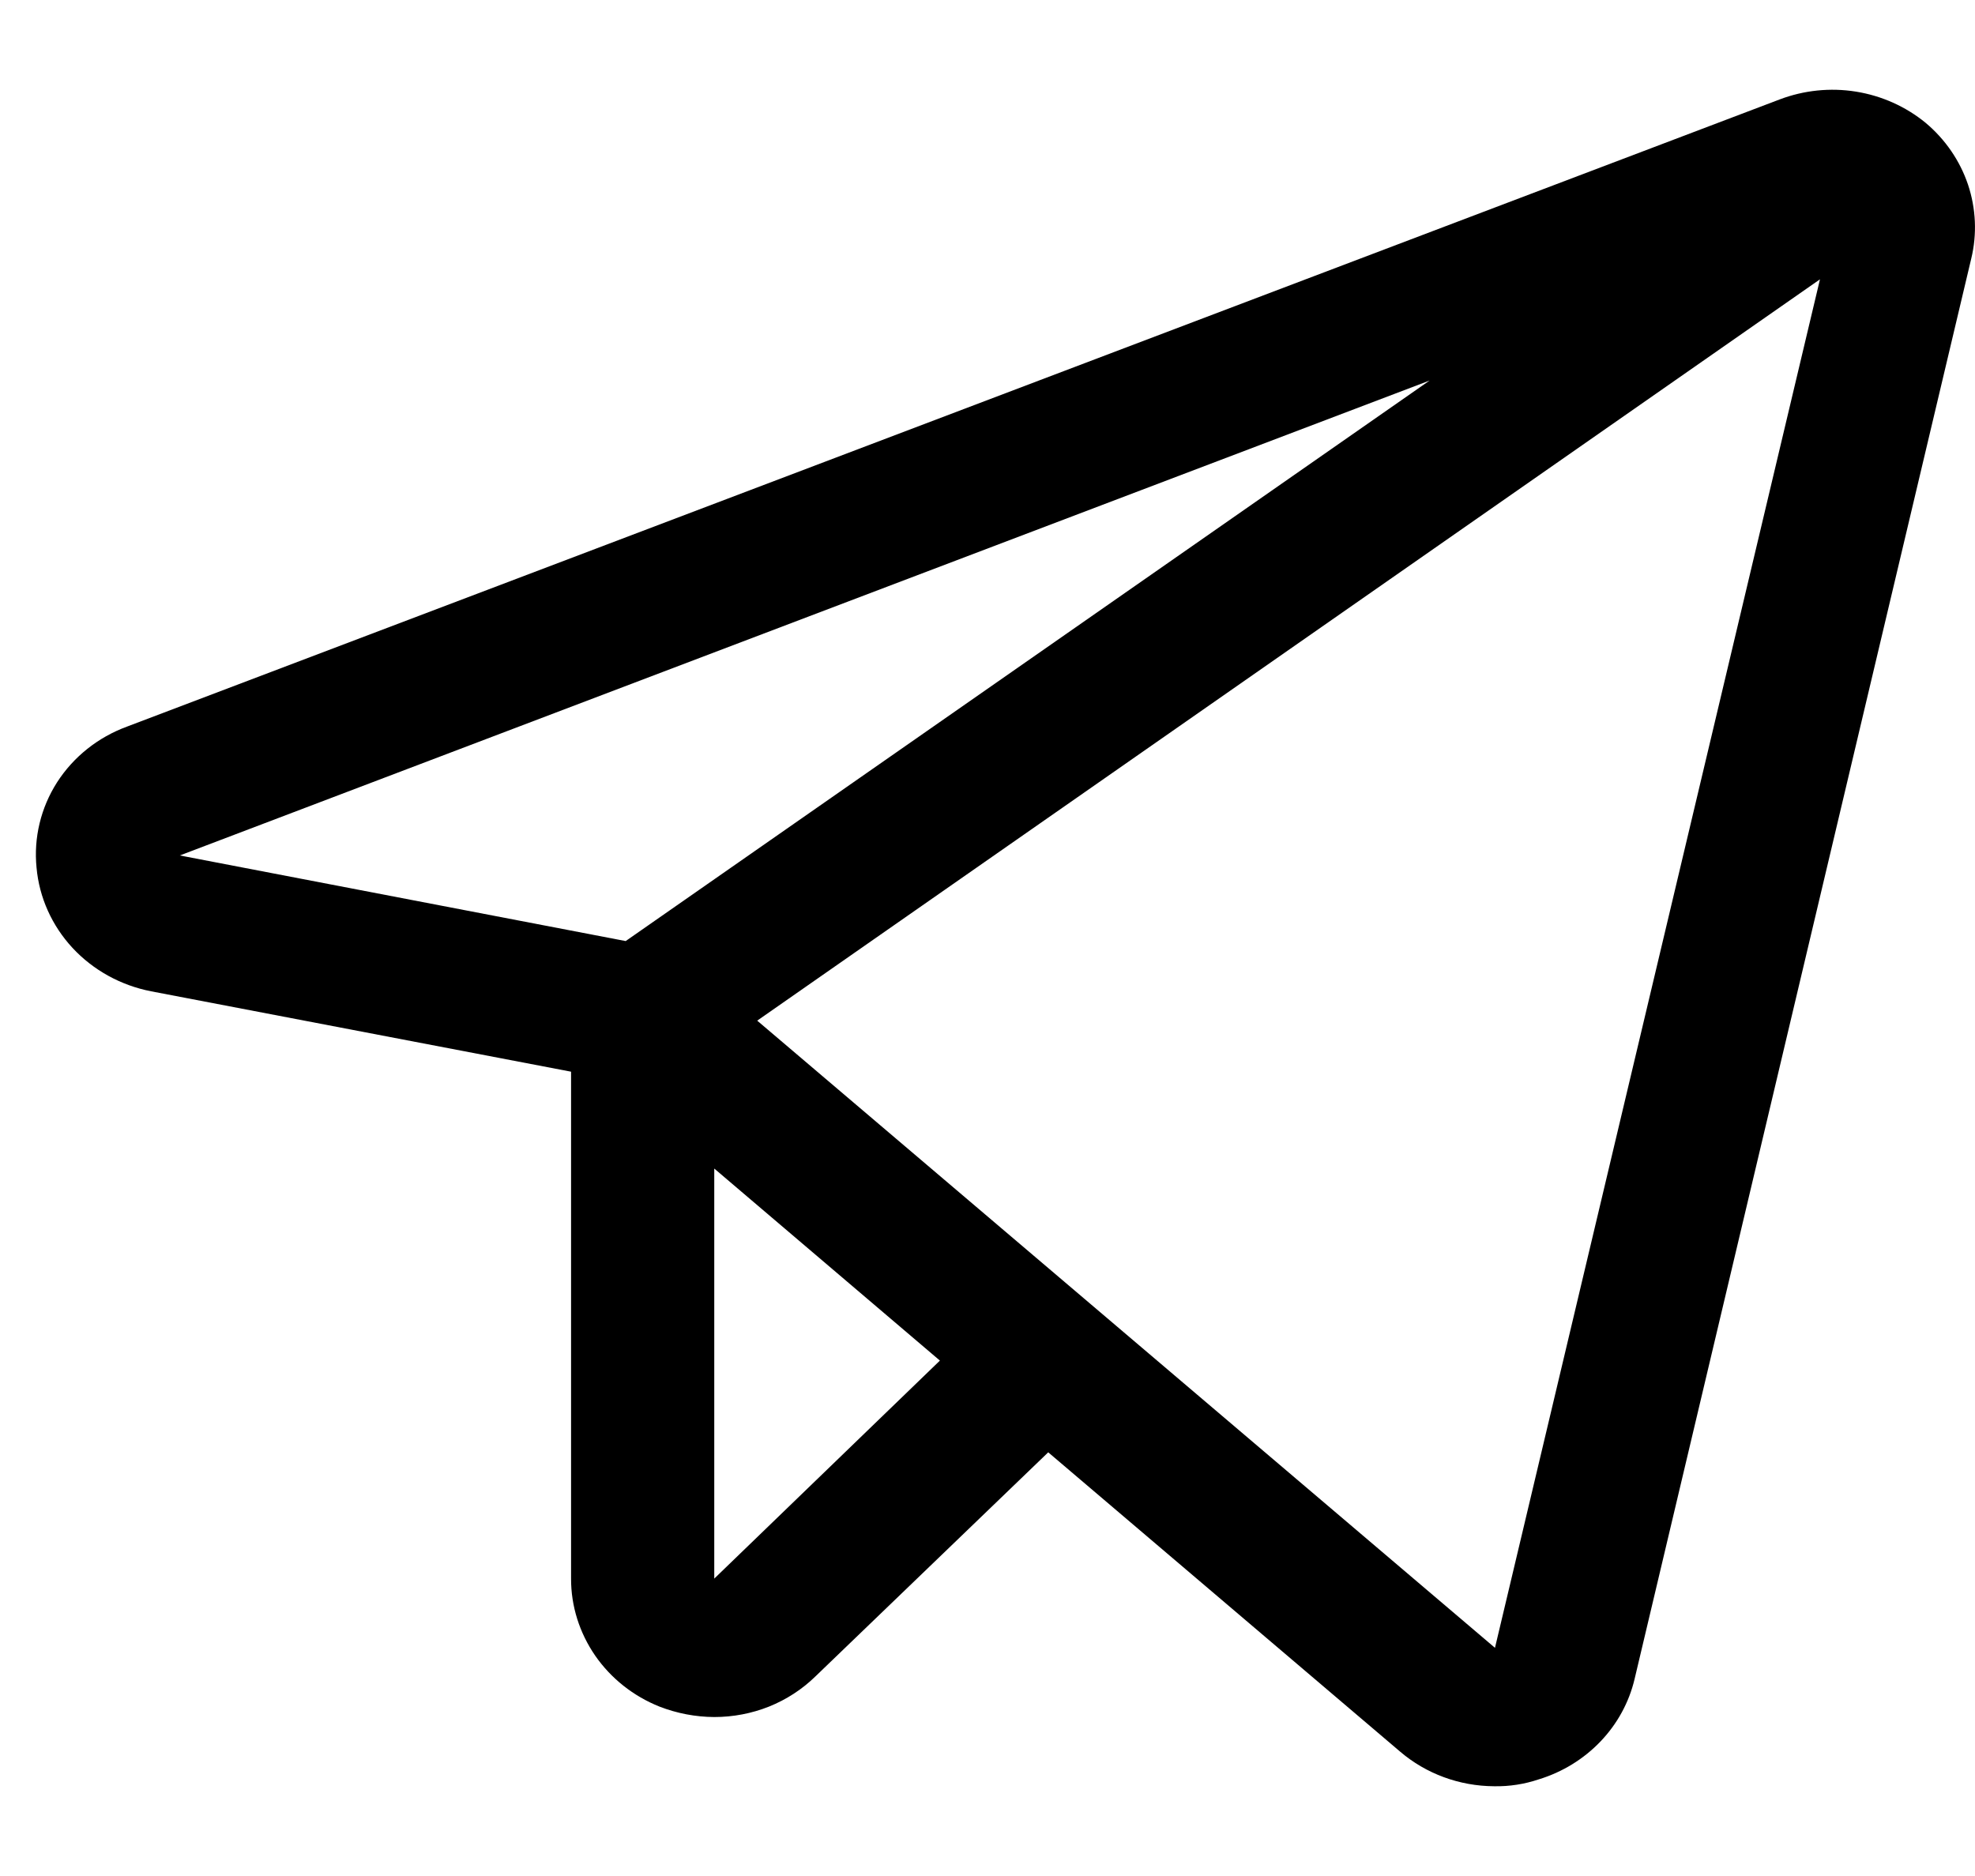<svg width="20" height="19" viewBox="0 0 20 19" fill="none" xmlns="http://www.w3.org/2000/svg">
<path d="M19.5 1.244C19.299 1.079 19.055 0.97 18.795 0.928C18.534 0.886 18.267 0.914 18.022 1.007L1.286 7.359C0.992 7.467 0.744 7.665 0.578 7.923C0.413 8.181 0.34 8.485 0.37 8.787C0.397 9.089 0.525 9.374 0.734 9.6C0.944 9.826 1.223 9.98 1.531 10.04L5.783 10.854V15.988C5.782 16.266 5.868 16.537 6.027 16.768C6.187 16.999 6.414 17.179 6.68 17.285C6.856 17.353 7.044 17.389 7.233 17.39C7.424 17.39 7.612 17.354 7.788 17.284C7.964 17.213 8.124 17.109 8.258 16.978L10.615 14.709L14.178 17.74C14.441 17.965 14.779 18.089 15.13 18.091C15.284 18.094 15.438 18.07 15.583 18.021C15.822 17.948 16.038 17.815 16.208 17.637C16.378 17.459 16.497 17.241 16.553 17.004L19.962 2.619C20.022 2.371 20.01 2.112 19.929 1.869C19.847 1.627 19.699 1.411 19.5 1.244ZM6.336 9.531L1.821 8.664L14.477 3.854L6.336 9.531ZM7.233 15.988V11.835L9.518 13.78L7.233 15.988ZM15.139 16.689L7.668 10.337L18.43 2.829L15.139 16.689Z" fill="black"/>
</svg>
